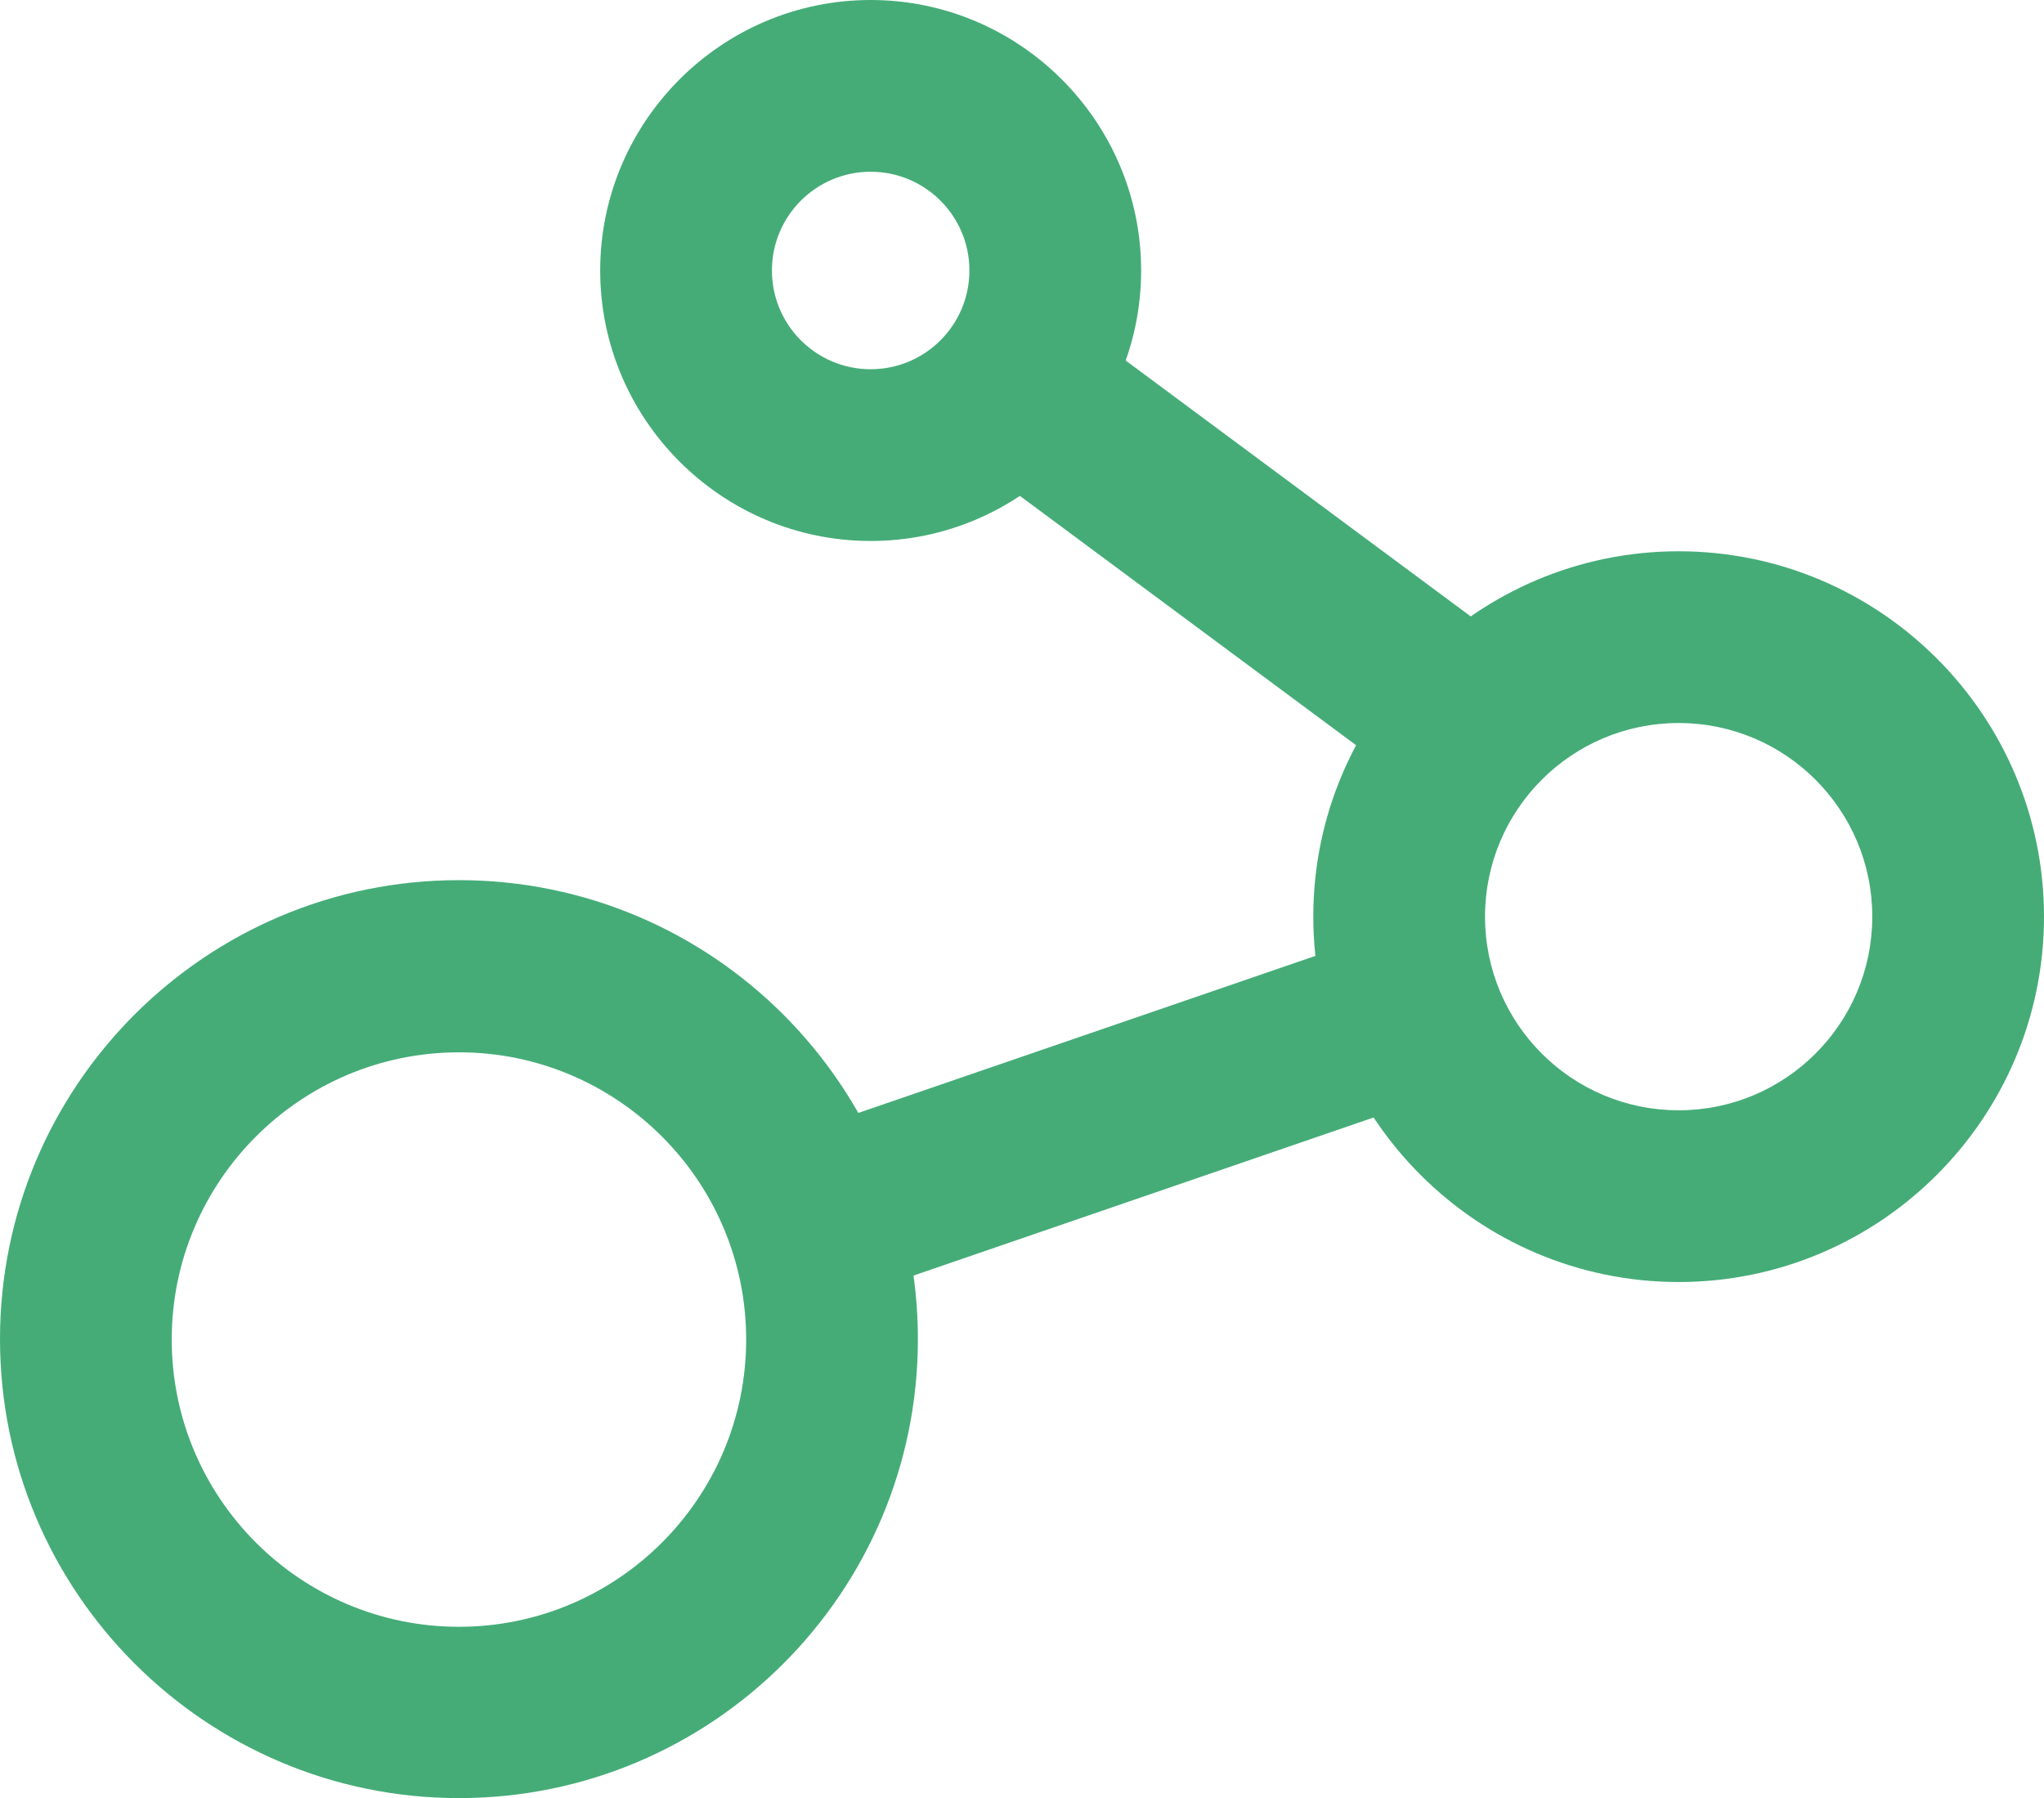 <?xml version="1.0" encoding="UTF-8"?>
<svg xmlns="http://www.w3.org/2000/svg" id="Layer_2" viewBox="0 0 47.61 41.88">
  <defs>
    <style>.cls-1{fill:#45ac78;}</style>
  </defs>
  <g id="Layer_2-2">
    <path class="cls-1" d="M20.28,12.6c-3.47,0-6.3-2.83-6.3-6.3S16.81,0,20.28,0s6.3,2.83,6.3,6.3-2.83,6.3-6.3,6.3Zm0-8.6c-1.27,0-2.3,1.03-2.3,2.3s1.03,2.3,2.3,2.3,2.3-1.03,2.3-2.3-1.03-2.3-2.3-2.3Z"></path>
    <path class="cls-1" d="M39.1,29.86c-4.69,0-8.51-3.82-8.51-8.51s3.82-8.51,8.51-8.51,8.51,3.82,8.51,8.51-3.82,8.51-8.51,8.51Zm0-13.02c-2.49,0-4.51,2.02-4.51,4.51s2.02,4.51,4.51,4.51,4.51-2.02,4.51-4.51-2.02-4.51-4.51-4.51Z"></path>
    <path class="cls-1" d="M10.69,41.88c-5.89,0-10.69-4.79-10.69-10.69s4.79-10.69,10.69-10.69,10.69,4.79,10.69,10.69-4.79,10.69-10.69,10.69Zm0-17.37c-3.69,0-6.69,3-6.69,6.69s3,6.69,6.69,6.69,6.69-3,6.69-6.69-3-6.69-6.69-6.69Z"></path>
    <rect class="cls-1" x="18.56" y="23.97" width="14.88" height="4" transform="translate(-7.03 9.86) rotate(-18.96)"></rect>
    <rect class="cls-1" x="27.22" y="6.17" width="4" height="13.88" transform="translate(1.28 28.77) rotate(-53.44)"></rect>
  </g>
</svg>
